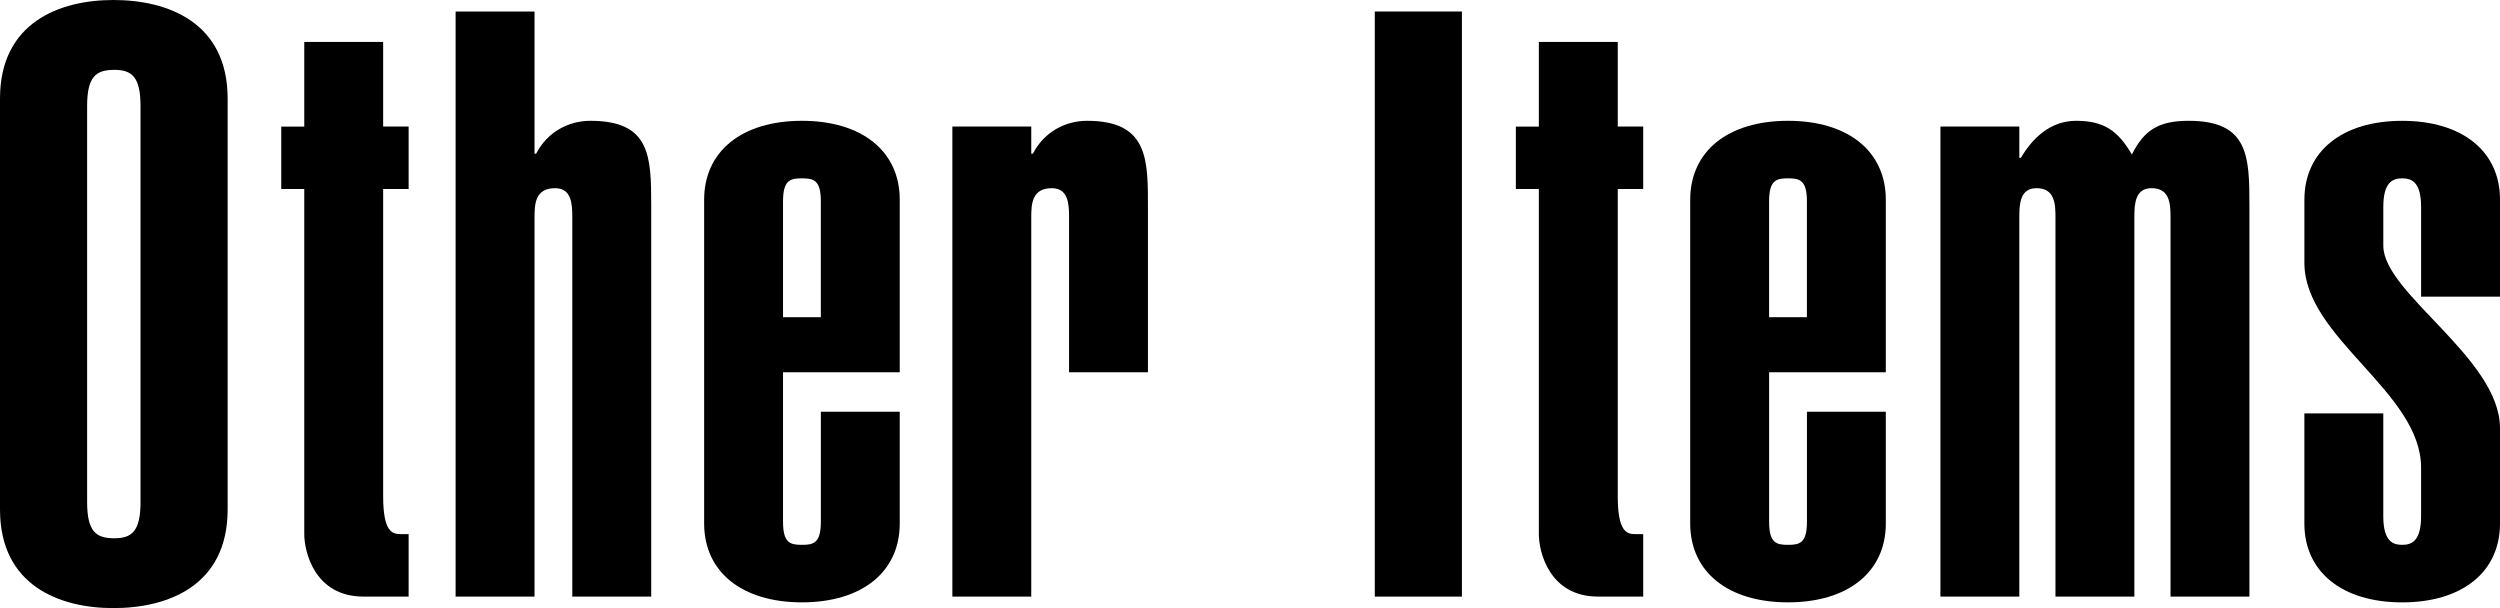 <?xml version="1.0" encoding="utf-8"?>
<!-- Generator: Adobe Illustrator 14.0.0, SVG Export Plug-In . SVG Version: 6.00 Build 43363)  -->
<!DOCTYPE svg PUBLIC "-//W3C//DTD SVG 1.1//EN" "http://www.w3.org/Graphics/SVG/1.1/DTD/svg11.dtd">
<svg version="1.1" id="レイヤー_1" xmlns="http://www.w3.org/2000/svg" xmlns:xlink="http://www.w3.org/1999/xlink" x="0px"
	 y="0px" width="106.889px" height="26px" viewBox="10.531 2.25 106.889 26" enable-background="new 10.531 2.25 106.889 26"
	 xml:space="preserve">
<g>
	<path d="M10.531,6.466c0-3.268,2.565-4.216,4.849-4.216c2.318,0,4.884,0.949,4.884,4.216v17.568c0,3.268-2.565,4.216-4.884,4.216
		c-2.283,0-4.849-0.948-4.849-4.216V6.466z M14.256,23.718c0,1.265,0.387,1.546,1.16,1.546c0.737,0,1.123-0.281,1.123-1.546V6.783
		c0-1.265-0.386-1.546-1.123-1.546c-0.773,0-1.16,0.281-1.16,1.546V23.718z"/>
	<path d="M26.913,7.661h1.089v2.67h-1.089v13.14c0,1.511,0.386,1.615,0.738,1.615h0.351v2.671h-1.933
		c-2.073,0-2.529-1.896-2.529-2.671V10.332h-0.984v-2.67h0.984V4.042h3.373V7.661z"/>
	<path d="M33.385,8.82h0.069c0.492-0.949,1.406-1.405,2.319-1.405c2.565,0,2.601,1.511,2.601,3.619v16.724h-3.374V11.526
		c0-0.563-0.035-1.23-0.737-1.23c-0.843,0-0.878,0.667-0.878,1.23v16.232h-3.374V2.742h3.374V8.82z"/>
	<path d="M49,19.853v4.779c0,2.072-1.616,3.372-4.182,3.372c-2.564,0-4.181-1.3-4.181-3.372V10.788c0-2.073,1.616-3.373,4.181-3.373
		c2.565,0,4.182,1.3,4.182,3.373v7.379H44.01v6.394c0,0.914,0.315,0.984,0.808,0.984s0.809-0.07,0.809-0.984v-4.708H49z
		 M45.627,10.858c0-0.913-0.316-0.983-0.809-0.983s-0.808,0.07-0.808,0.983v4.955h1.616V10.858z"/>
	<path d="M51.25,7.661h3.373V8.82h0.07c0.491-0.949,1.405-1.405,2.318-1.405c2.67,0,2.601,1.722,2.601,3.83v6.922h-3.373v-6.641
		c0-0.563-0.035-1.23-0.738-1.23c-0.843,0-0.878,0.667-0.878,1.23v16.232H51.25V7.661z"/>
	<path d="M69.311,27.758V2.742h3.725v25.016H69.311z"/>
	<path d="M79.699,7.661h1.088v2.67h-1.088v13.14c0,1.511,0.386,1.615,0.737,1.615h0.351v2.671h-1.932
		c-2.073,0-2.53-1.896-2.53-2.671V10.332h-0.983v-2.67h0.983V4.042h3.374V7.661z"/>
	<path d="M91.16,19.853v4.779c0,2.072-1.616,3.372-4.182,3.372c-2.564,0-4.181-1.3-4.181-3.372V10.788
		c0-2.073,1.616-3.373,4.181-3.373c2.565,0,4.182,1.3,4.182,3.373v7.379h-4.989v6.394c0,0.914,0.315,0.984,0.808,0.984
		s0.809-0.07,0.809-0.984v-4.708H91.16z M87.787,10.858c0-0.913-0.316-0.983-0.809-0.983s-0.808,0.07-0.808,0.983v4.955h1.616
		V10.858z"/>
	<path d="M96.867,8.996h0.07c0.492-0.843,1.266-1.581,2.354-1.581c1.195,0,1.792,0.421,2.39,1.44c0.527-1.054,1.159-1.44,2.425-1.44
		c2.564,0,2.6,1.511,2.6,3.619v16.724h-3.373V11.526c0-0.563-0.035-1.23-0.809-1.23c-0.702,0-0.737,0.667-0.737,1.23v16.232h-3.373
		V11.526c0-0.563-0.035-1.23-0.808-1.23c-0.703,0-0.738,0.667-0.738,1.23v16.232h-3.373V7.661h3.373V8.996z"/>
	<path d="M112.43,19.923v4.393c0,1.054,0.386,1.229,0.807,1.229c0.423,0,0.809-0.176,0.809-1.229v-2.073
		c0-3.232-4.989-5.551-4.989-8.749v-2.705c0-2.073,1.617-3.373,4.181-3.373c2.565,0,4.183,1.3,4.183,3.373v4.146h-3.374v-3.83
		c0-1.054-0.386-1.229-0.809-1.229c-0.421,0-0.807,0.176-0.807,1.229v1.652c0,2.037,4.989,4.813,4.989,7.8v4.076
		c0,2.072-1.617,3.372-4.183,3.372c-2.563,0-4.181-1.3-4.181-3.372v-4.709H112.43z"/>
</g>
</svg>
